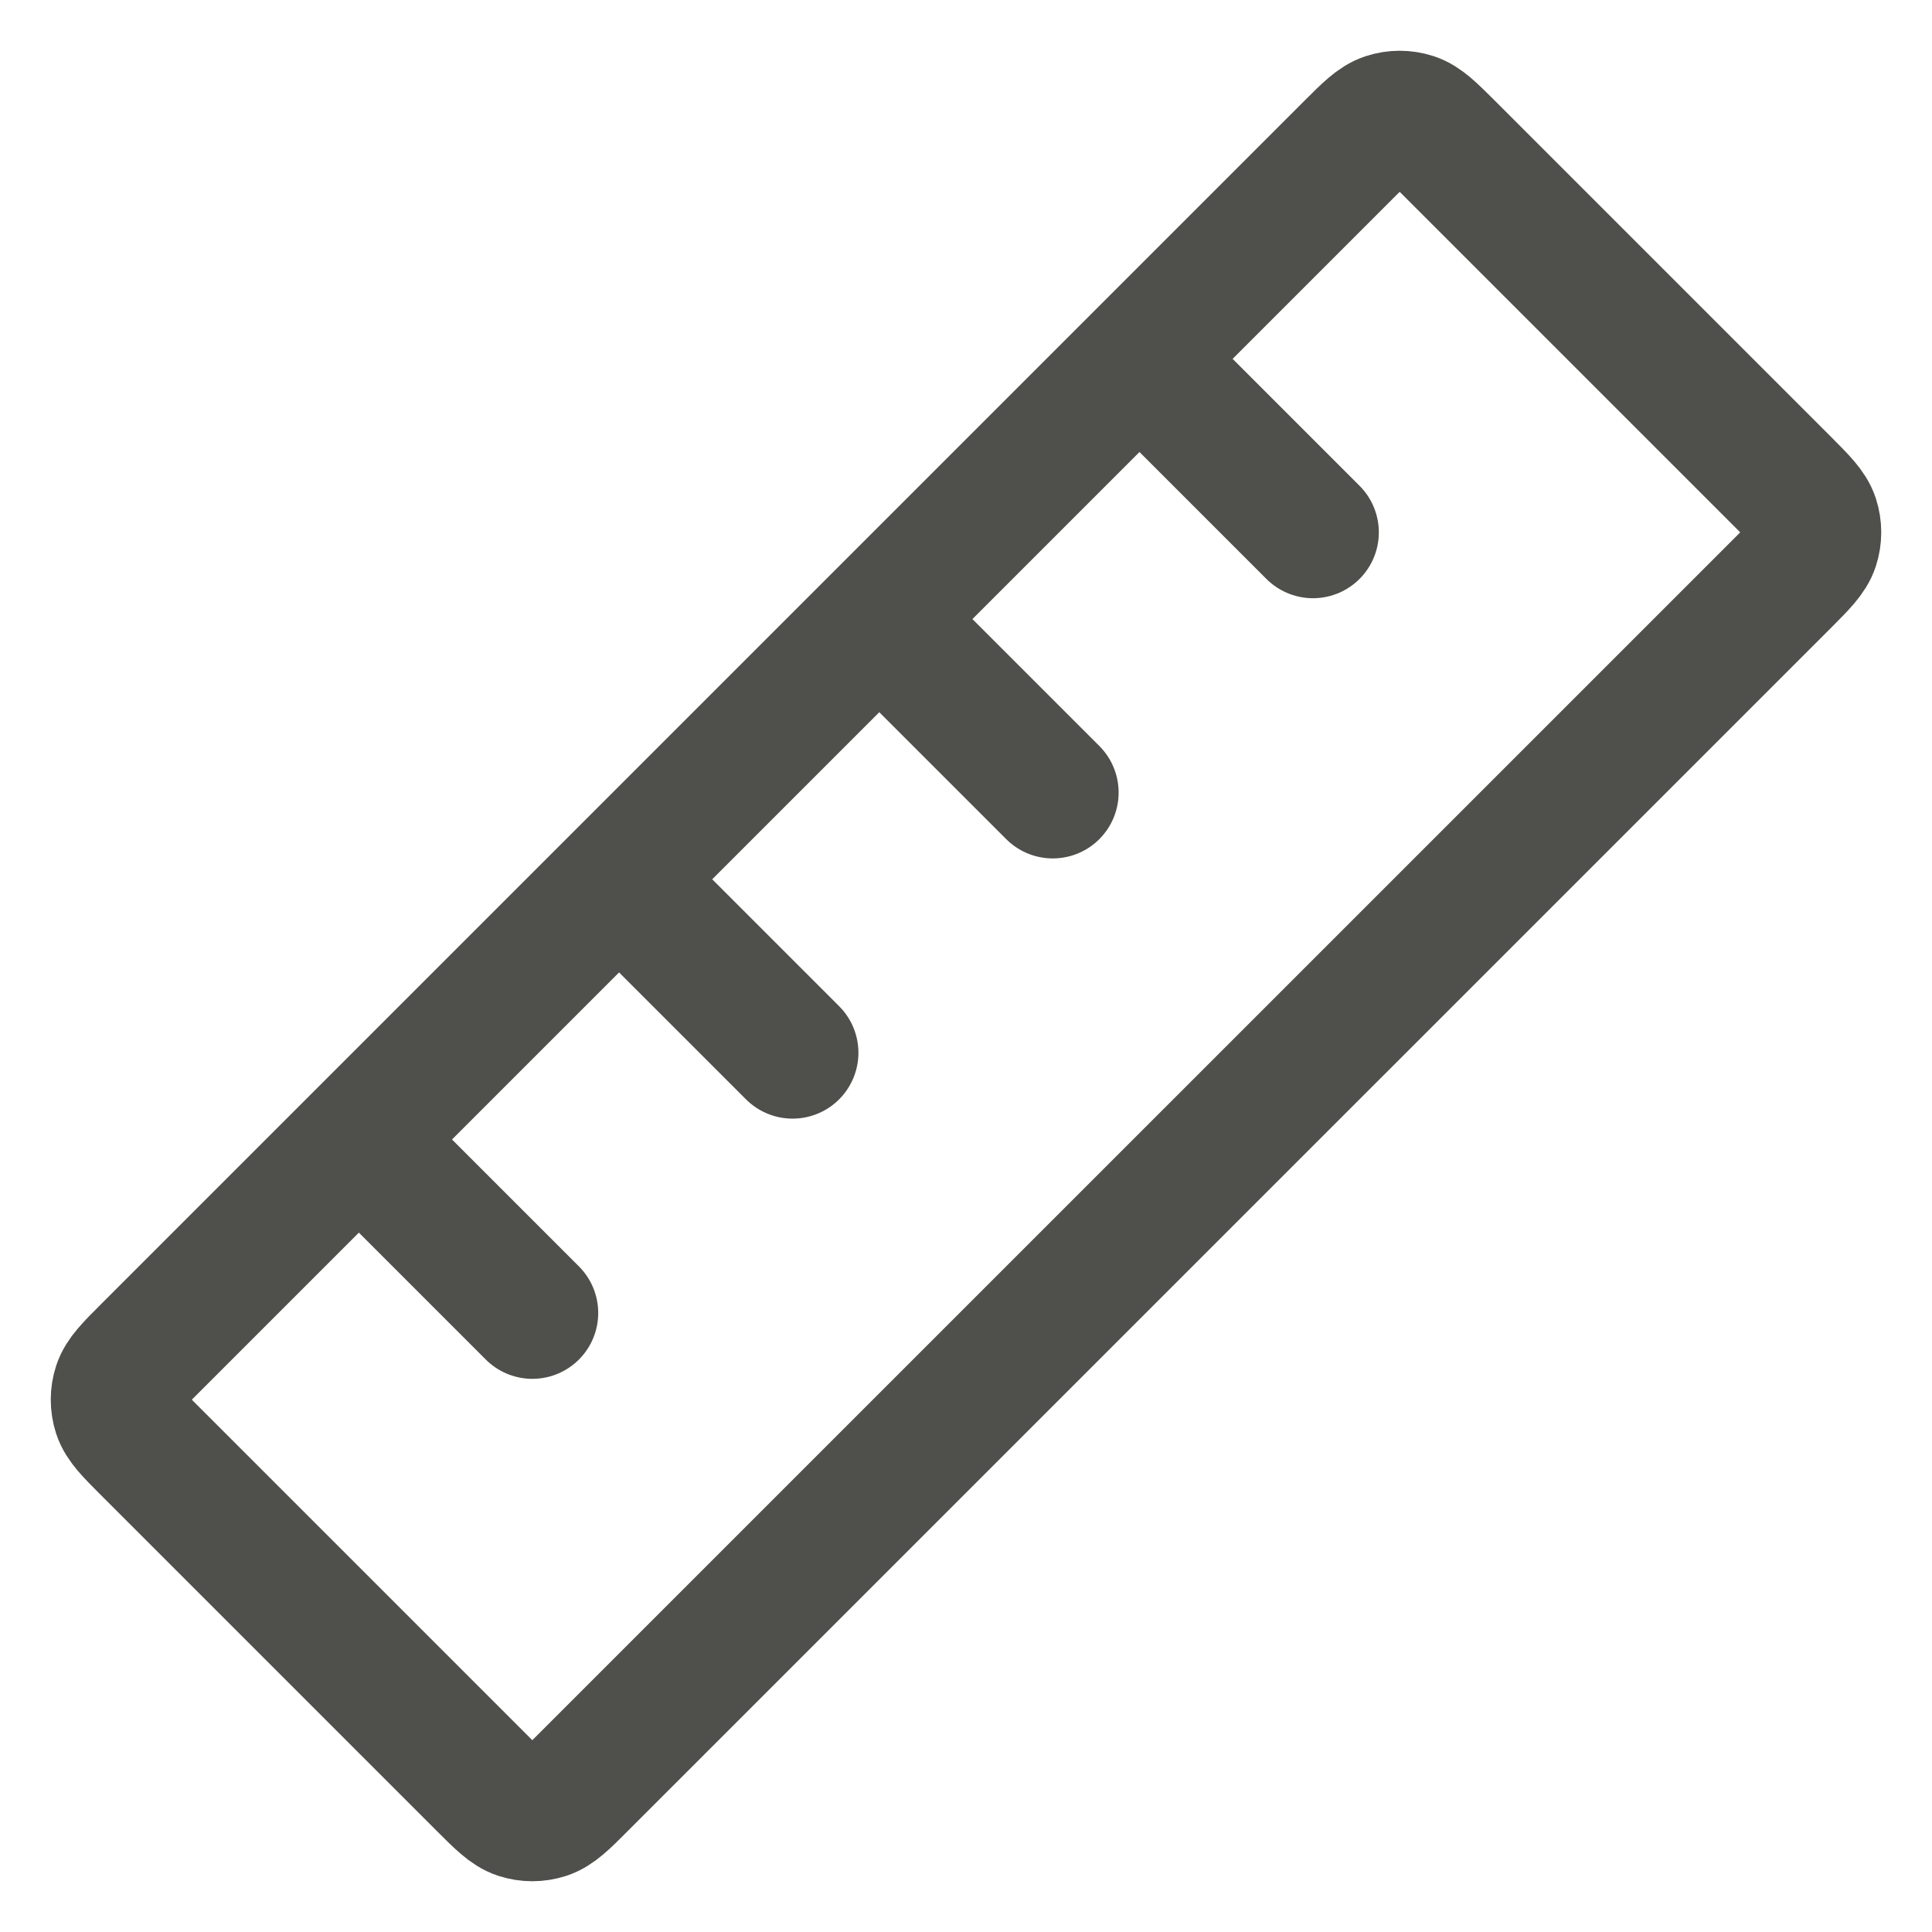 <svg width="22" height="22" viewBox="0 0 22 22" fill="none" xmlns="http://www.w3.org/2000/svg">
<path d="M13.469 4.58L14.951 6.062M10.506 7.543L11.988 9.025M7.543 10.506L9.025 11.988M4.58 13.469L6.062 14.951M1.682 16.497L5.503 20.318C5.699 20.514 5.796 20.611 5.909 20.648C6.008 20.68 6.115 20.68 6.214 20.648C6.327 20.611 6.425 20.514 6.62 20.318L20.318 6.621C20.513 6.425 20.611 6.327 20.648 6.214C20.68 6.115 20.68 6.008 20.648 5.909C20.611 5.796 20.513 5.699 20.318 5.503L16.497 1.682C16.301 1.487 16.204 1.389 16.091 1.352C15.992 1.32 15.885 1.32 15.786 1.352C15.673 1.389 15.575 1.487 15.38 1.682L1.682 15.38C1.487 15.575 1.389 15.673 1.352 15.786C1.32 15.885 1.32 15.992 1.352 16.091C1.389 16.204 1.487 16.302 1.682 16.497Z" stroke="#4F4F4B" stroke-width="1.5" stroke-linecap="round" stroke-linejoin="round"/>
</svg>
